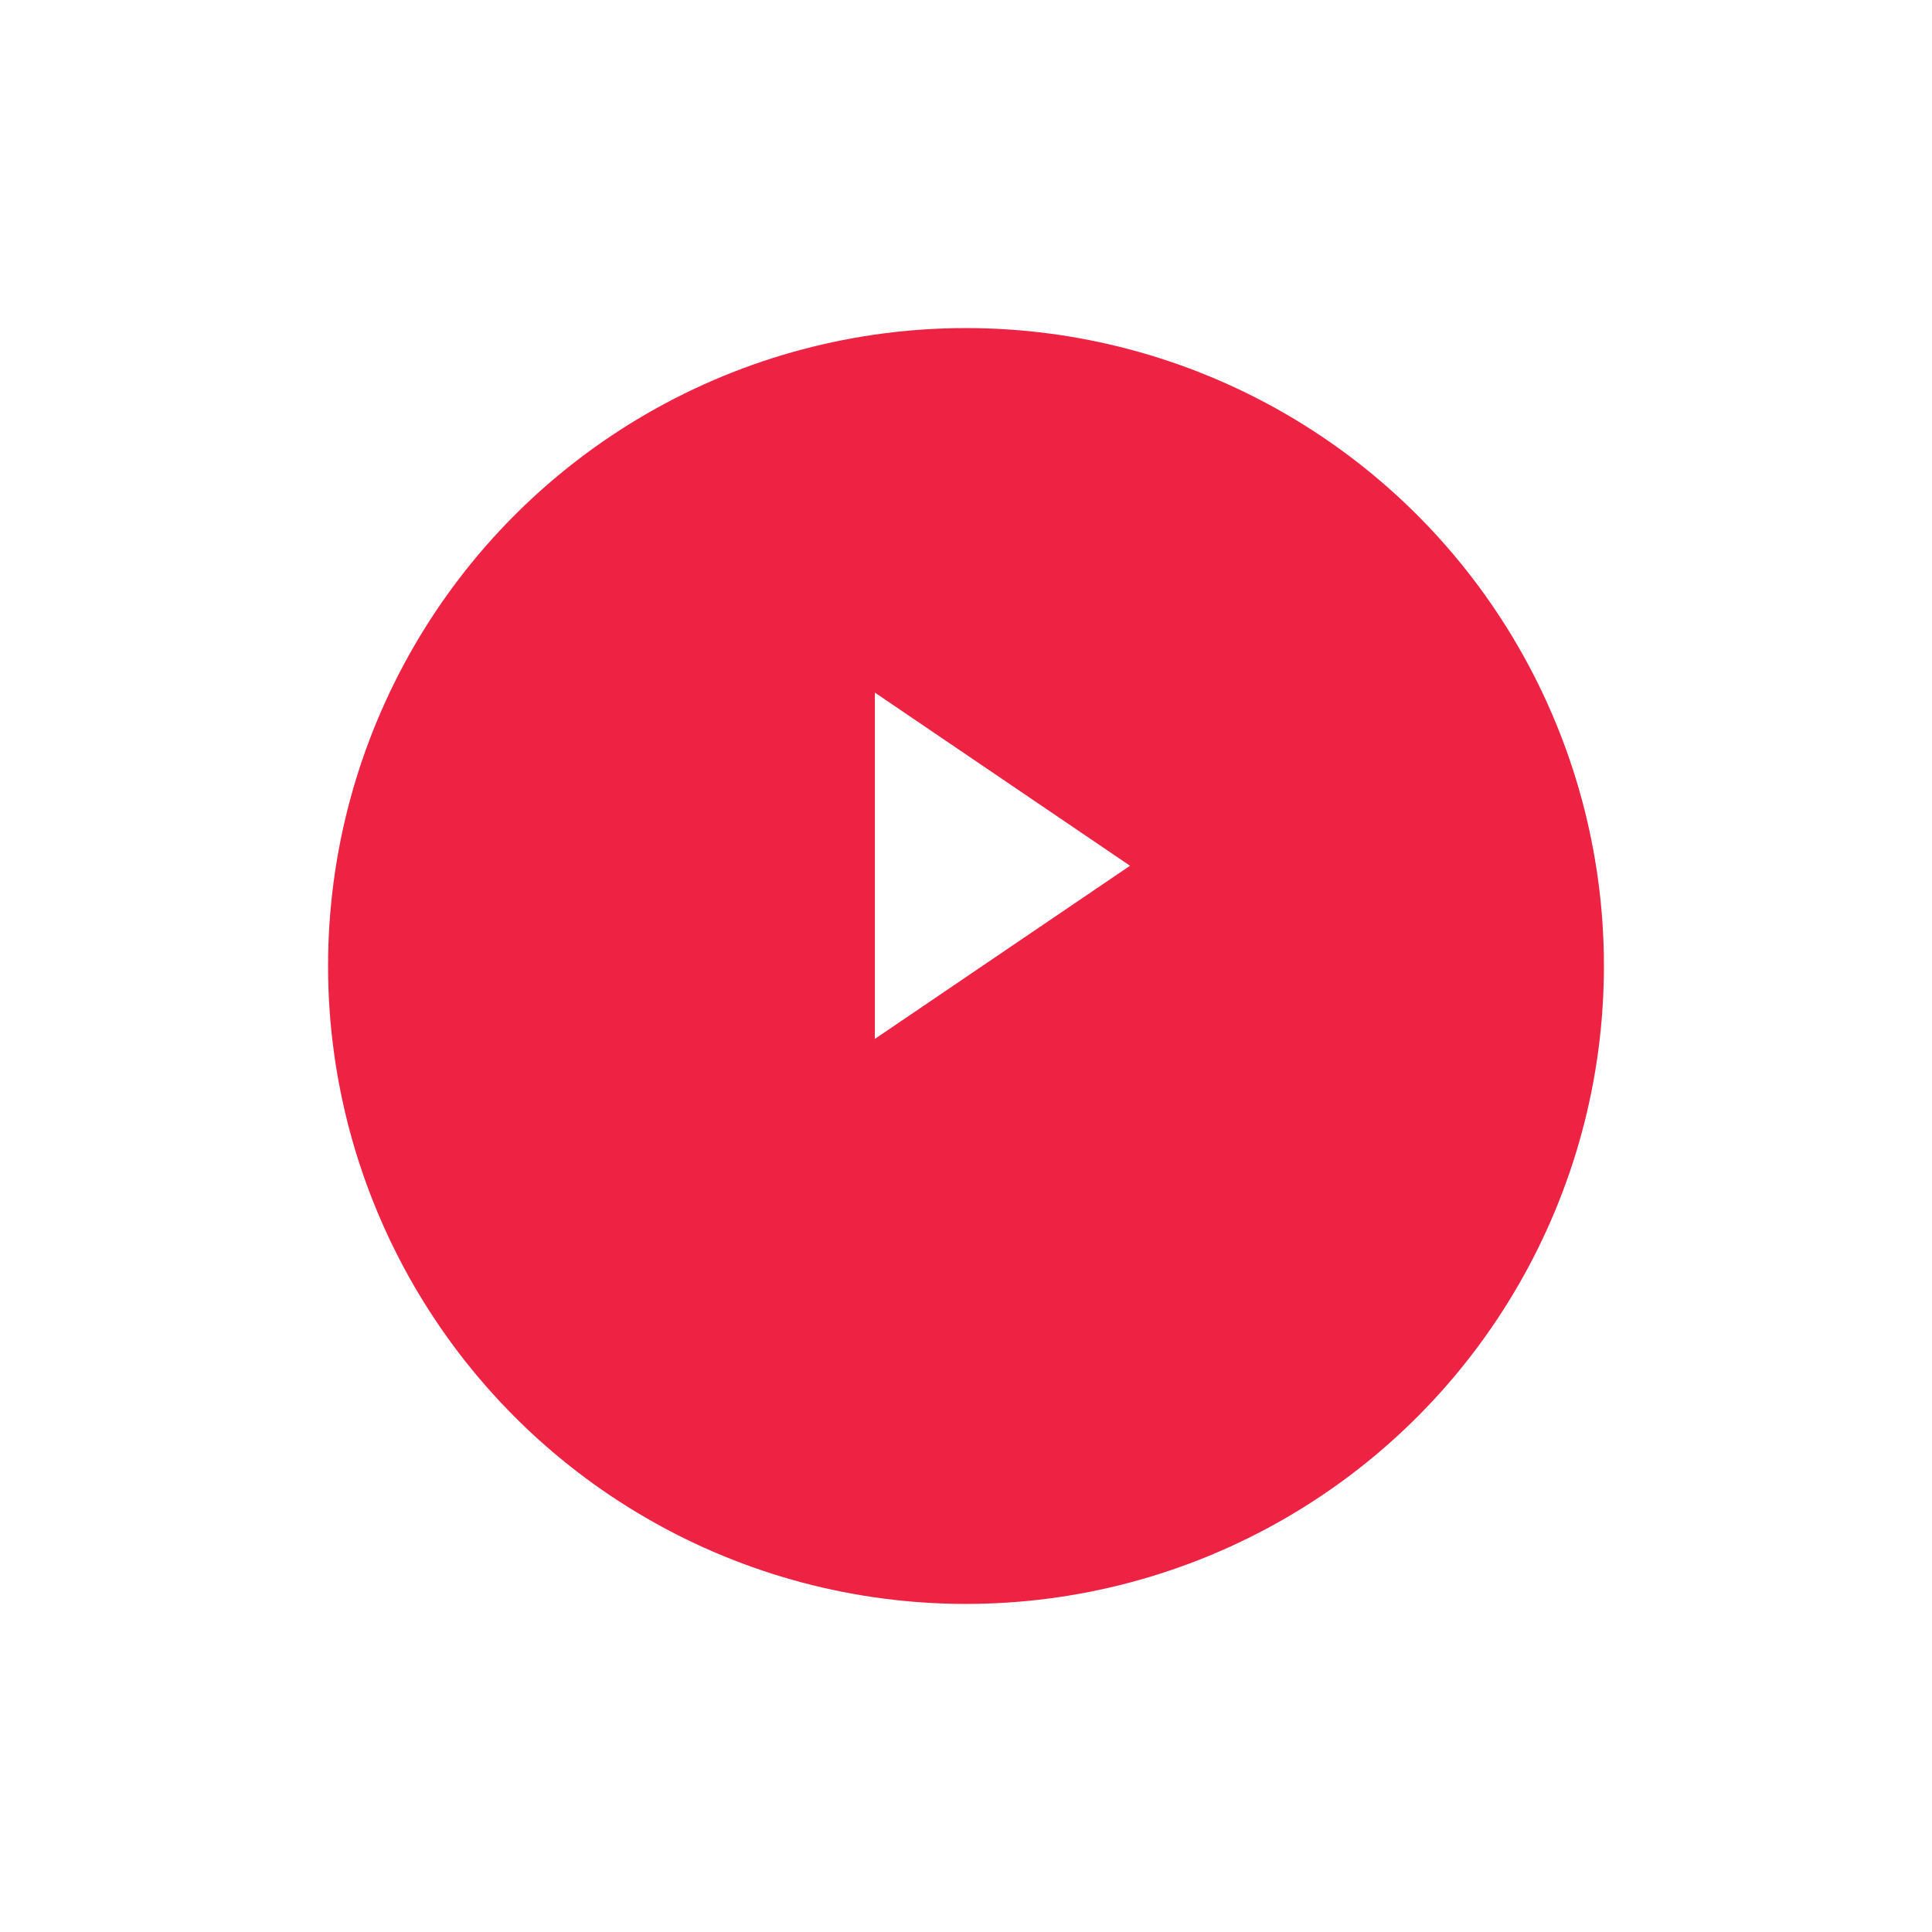 <svg xmlns="http://www.w3.org/2000/svg" xmlns:xlink="http://www.w3.org/1999/xlink" width="106" height="106" viewBox="0 0 106 106">
  <defs>
    <filter id="Ellipse_38" x="0" y="0" width="106" height="106" filterUnits="userSpaceOnUse">
      <feOffset dy="6" input="SourceAlpha"/>
      <feGaussianBlur stdDeviation="6" result="blur"/>
      <feFlood flood-opacity="0.161"/>
      <feComposite operator="in" in2="blur"/>
      <feComposite in="SourceGraphic"/>
    </filter>
  </defs>
  <g id="Play_Button" data-name="Play Button" transform="translate(-893 -1881.55)">
    <g transform="matrix(1, 0, 0, 1, 893, 1881.55)" filter="url(#Ellipse_38)">
      <circle id="Ellipse_38-2" data-name="Ellipse 38" cx="35" cy="35" r="35" transform="translate(18 12)" fill="#ee2343"/>
    </g>
    <path id="Polygon_4" data-name="Polygon 4" d="M9.5,0,19,14H0Z" transform="translate(955 1919.55) rotate(90)" fill="#fff"/>
  </g>
</svg>
